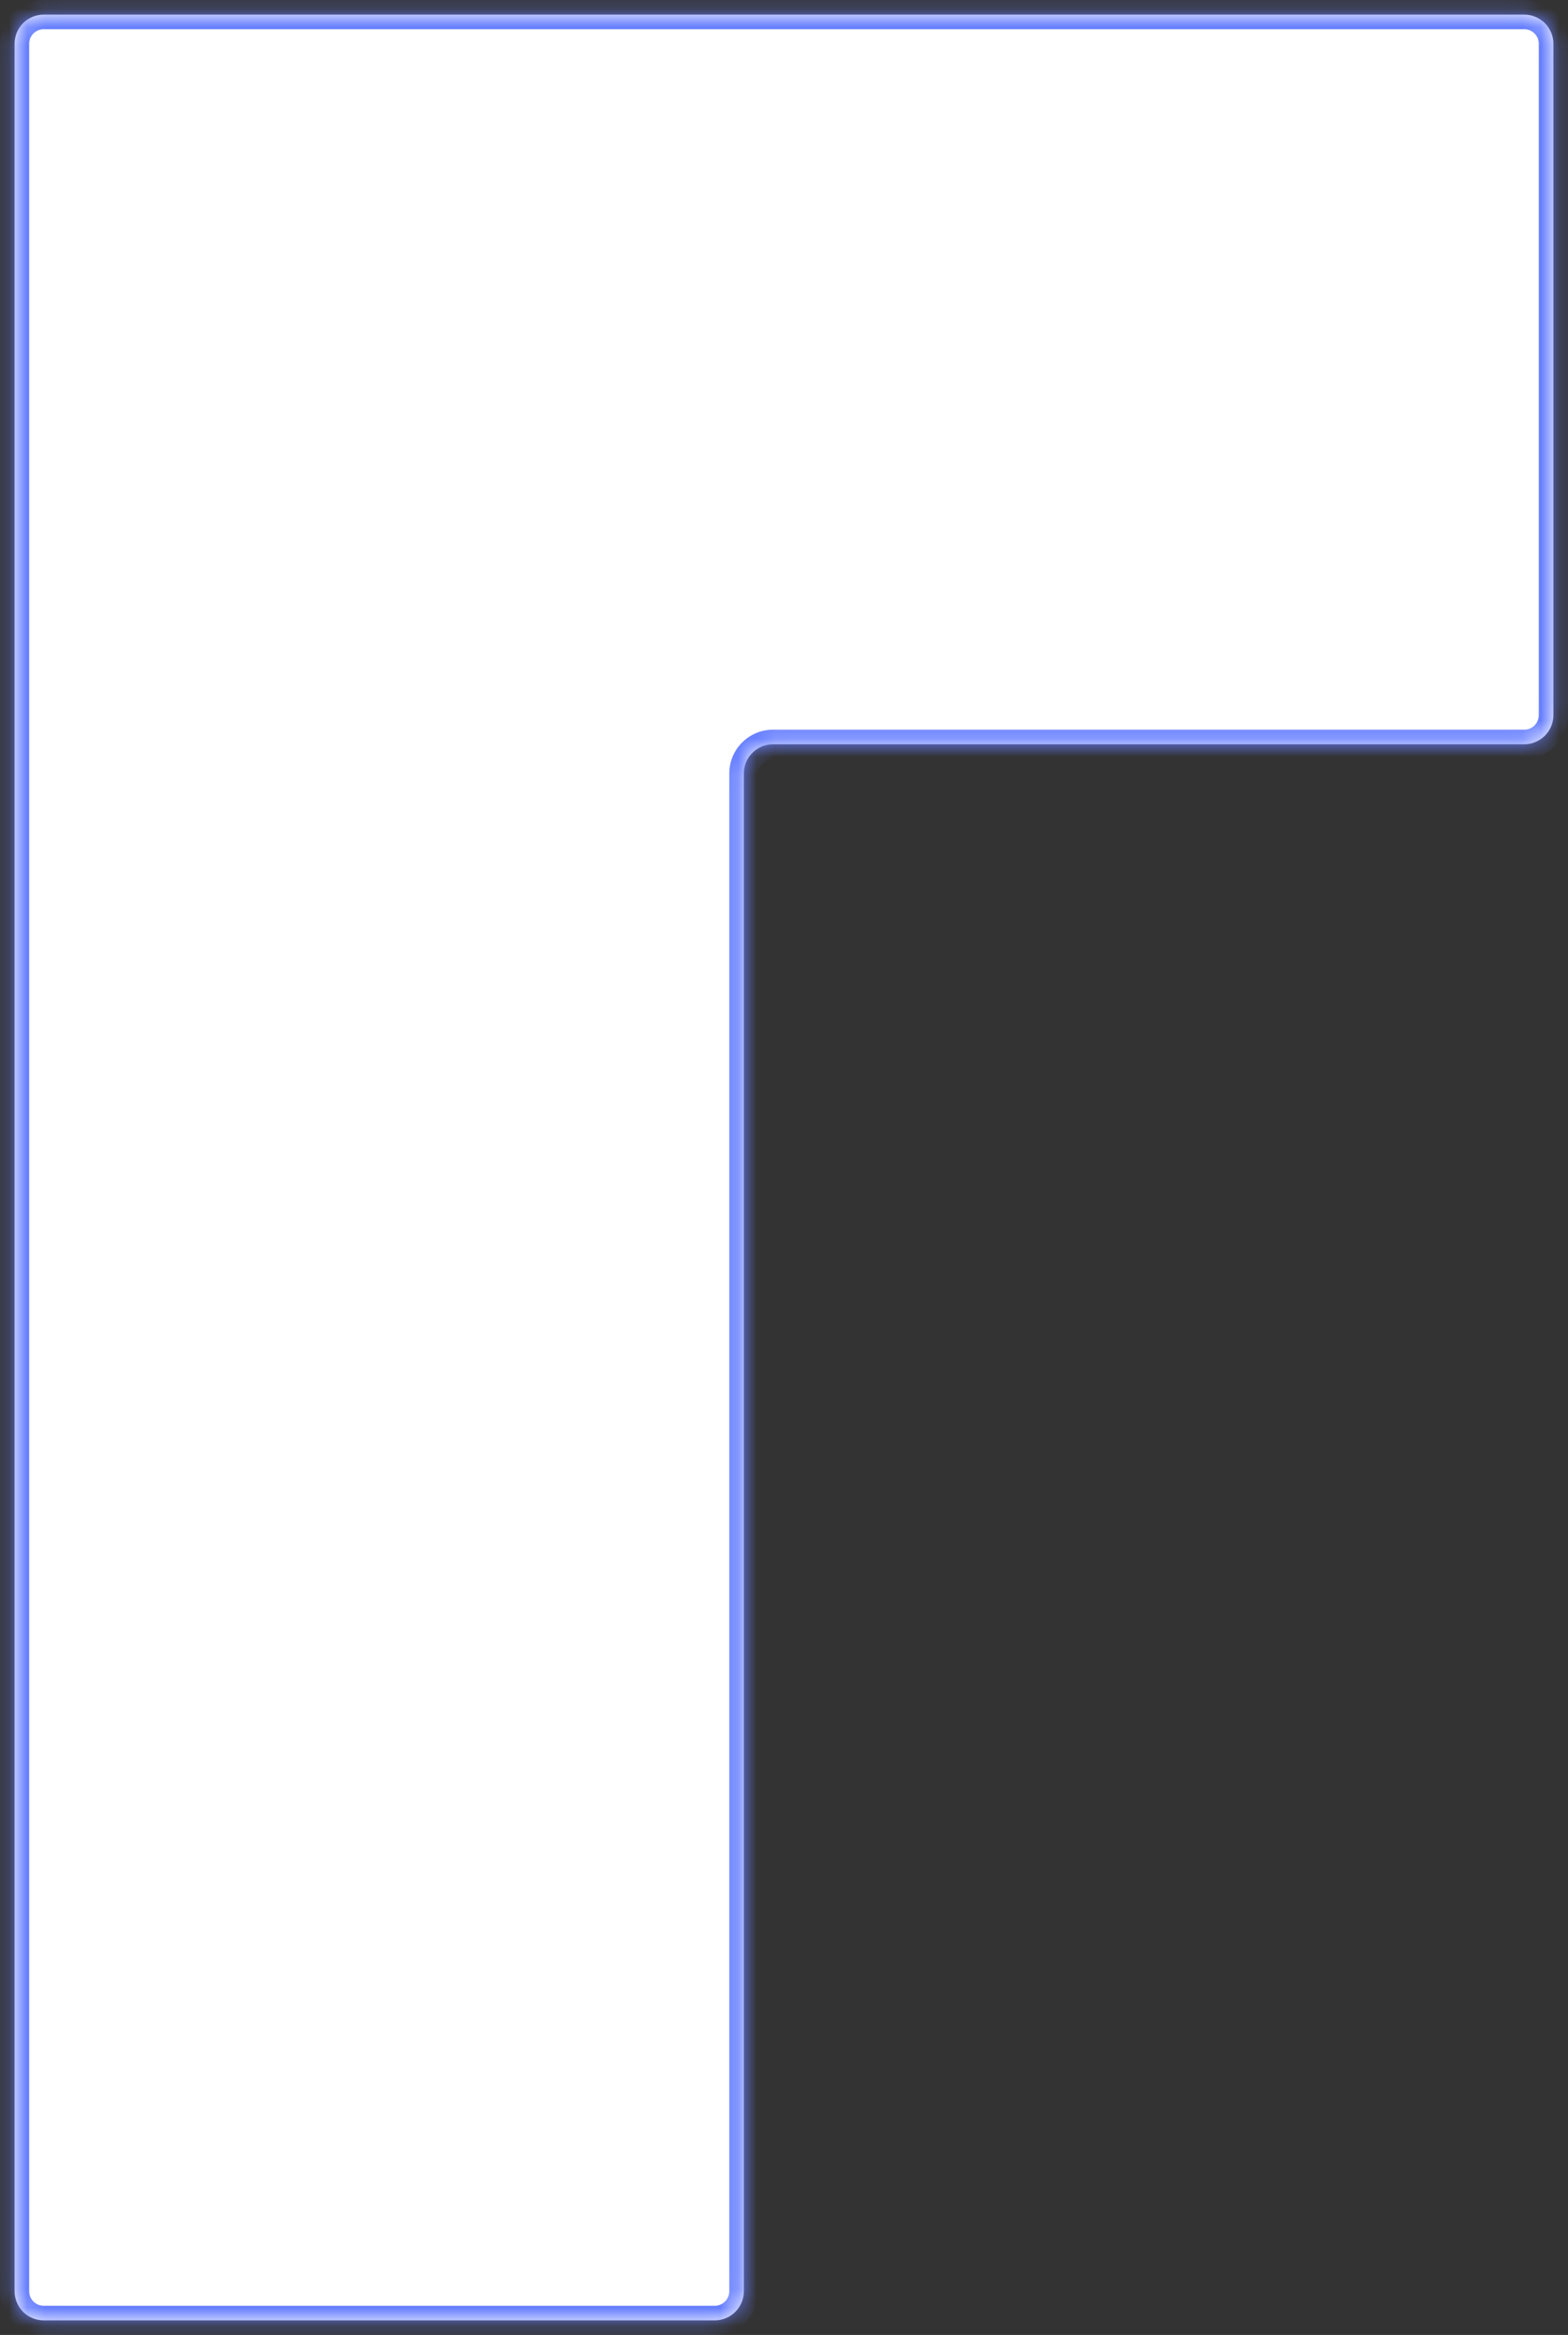 <svg width="86" height="128" viewBox="0 0 86 128" fill="none" xmlns="http://www.w3.org/2000/svg">
<rect x="0" y="0" width="86" height="128" fill="#333333" stroke="none"/>
<mask id="path-1-inside-1_3451_4268" fill="white">
<path fill-rule="evenodd" clip-rule="evenodd" d="M85.199 2.401C85.199 1.517 84.483 0.801 83.599 0.801H40.799H2.399C1.515 0.801 0.799 1.517 0.799 2.401V40.801V125.601C0.799 126.484 1.515 127.201 2.399 127.201H39.199C40.083 127.201 40.799 126.484 40.799 125.601V42.401C40.799 41.517 41.515 40.801 42.399 40.801H83.599C84.483 40.801 85.199 40.084 85.199 39.201V2.401Z"/>
</mask>
<path fill-rule="evenodd" clip-rule="evenodd" d="M85.199 2.401C85.199 1.517 84.483 0.801 83.599 0.801H40.799H2.399C1.515 0.801 0.799 1.517 0.799 2.401V40.801V125.601C0.799 126.484 1.515 127.201 2.399 127.201H39.199C40.083 127.201 40.799 126.484 40.799 125.601V42.401C40.799 41.517 41.515 40.801 42.399 40.801H83.599C84.483 40.801 85.199 40.084 85.199 39.201V2.401Z" fill="white"/>
<path d="M40.799 1.601H83.599V0.001H40.799V1.601ZM2.399 1.601H40.799V0.001H2.399V1.601ZM1.599 40.801V2.401H-0.001V40.801H1.599ZM1.599 125.601V40.801H-0.001V125.601H1.599ZM39.199 126.401H2.399V128.001H39.199V126.401ZM39.999 42.401V125.601H41.599V42.401H39.999ZM83.599 40.001H42.399V41.601H83.599V40.001ZM84.399 2.401V39.201H85.999V2.401H84.399ZM83.599 41.601C84.924 41.601 85.999 40.526 85.999 39.201H84.399C84.399 39.643 84.041 40.001 83.599 40.001V41.601ZM39.199 128.001C40.524 128.001 41.599 126.926 41.599 125.601H39.999C39.999 126.043 39.641 126.401 39.199 126.401V128.001ZM-0.001 125.601C-0.001 126.926 1.073 128.001 2.399 128.001V126.401C1.957 126.401 1.599 126.043 1.599 125.601H-0.001ZM2.399 0.001C1.073 0.001 -0.001 1.075 -0.001 2.401H1.599C1.599 1.959 1.957 1.601 2.399 1.601V0.001ZM41.599 42.401C41.599 41.959 41.957 41.601 42.399 41.601V40.001C41.073 40.001 39.999 41.075 39.999 42.401H41.599ZM83.599 1.601C84.041 1.601 84.399 1.959 84.399 2.401H85.999C85.999 1.075 84.924 0.001 83.599 0.001V1.601Z" fill="#667EFF" mask="url(#path-1-inside-1_3451_4268)"/>
</svg>
